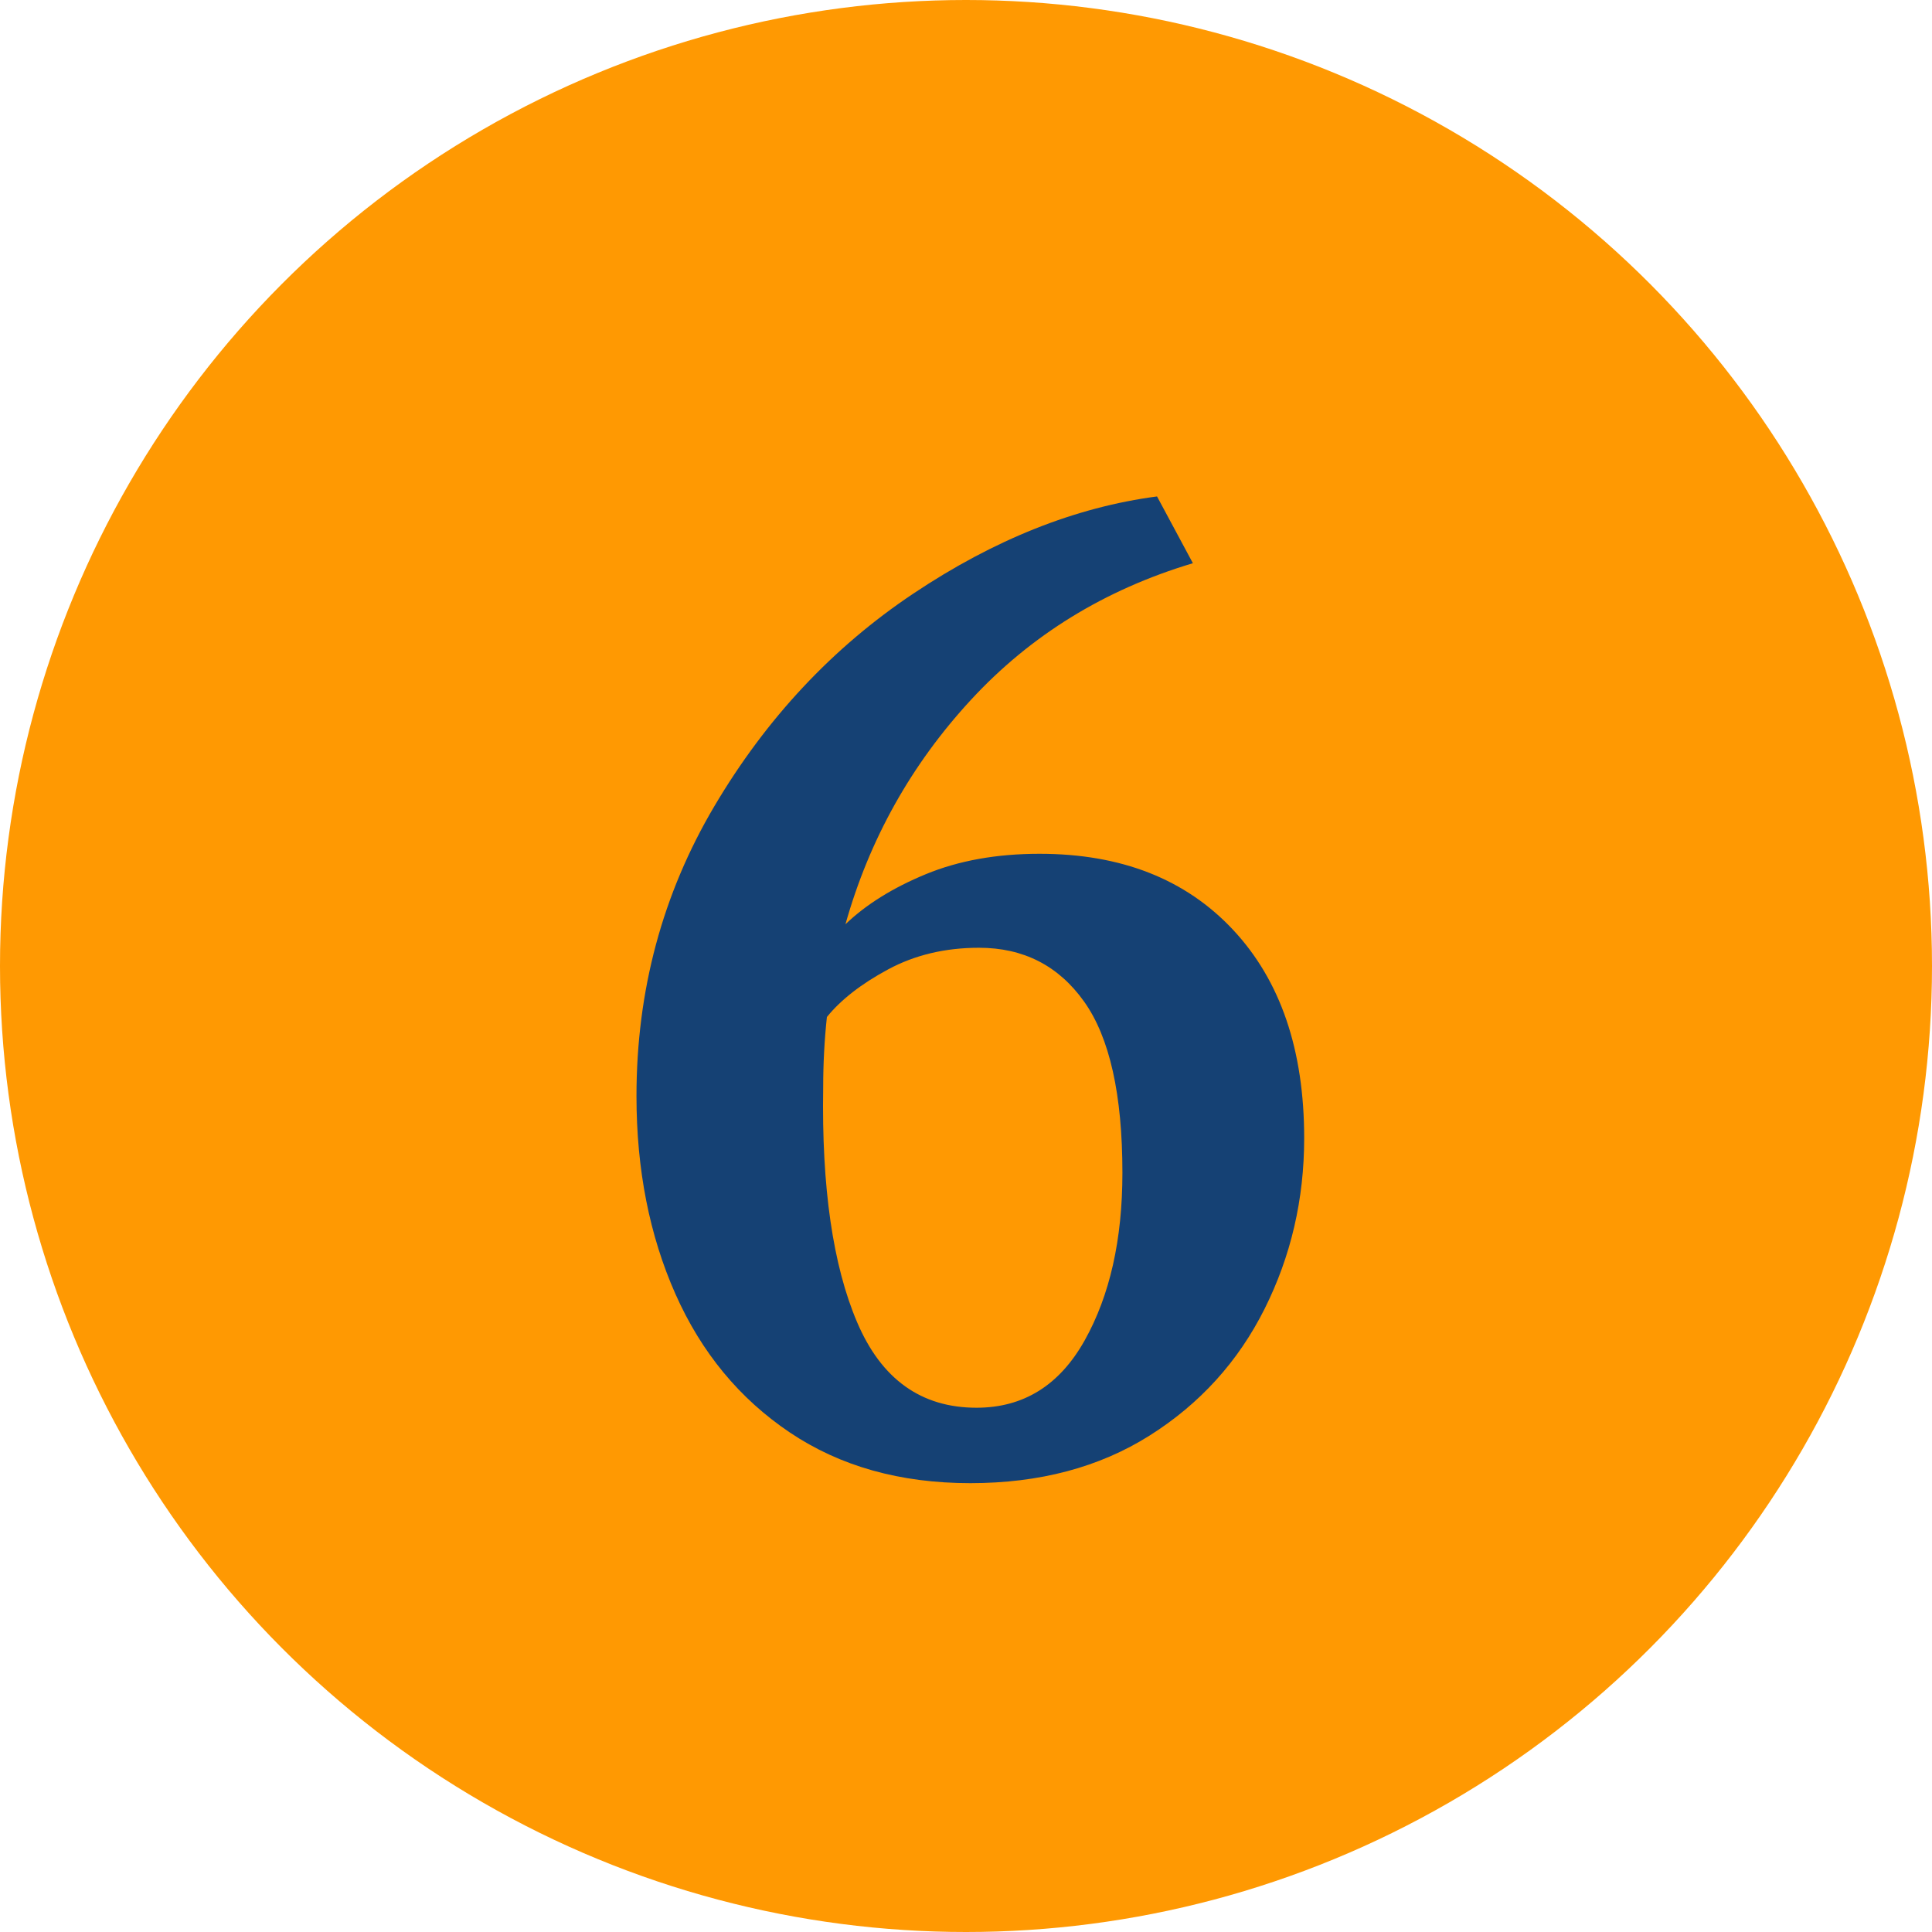 <?xml version="1.0" encoding="UTF-8"?>
<svg width="50px" height="50px" viewBox="0 0 50 50" version="1.1" xmlns="http://www.w3.org/2000/svg" xmlns:xlink="http://www.w3.org/1999/xlink">
    <title>6</title>
    <g id="Page-1" stroke="none" stroke-width="1" fill="none" fill-rule="evenodd">
        <g id="6">
            <circle id="Oval" fill="#FF9902" cx="25" cy="25" r="25"></circle>
            <g transform="translate(16.472, 12.848)" fill="#154174" fill-rule="nonzero" id="Shape">
                <path d="M8.64,25.536 C6.827,25.536 5.269,25.099 3.968,24.224 C2.667,23.349 1.68,22.155 1.008,20.64 C0.336,19.125 0,17.419 0,15.52 C0,12.789 0.672,10.288 2.016,8.016 C3.36,5.744 5.077,3.909 7.168,2.512 C9.259,1.115 11.36,0.277 13.472,0 L14.4,1.728 C12.117,2.411 10.203,3.589 8.656,5.264 C7.109,6.939 6.027,8.875 5.408,11.072 C5.941,10.56 6.635,10.128 7.488,9.776 C8.341,9.424 9.323,9.248 10.432,9.248 C12.544,9.248 14.213,9.904 15.44,11.216 C16.667,12.528 17.28,14.325 17.28,16.608 C17.28,18.187 16.939,19.659 16.256,21.024 C15.573,22.389 14.581,23.483 13.28,24.304 C11.979,25.125 10.432,25.536 8.64,25.536 Z M8.864,11.68 C7.989,11.68 7.205,11.867 6.512,12.24 C5.819,12.613 5.291,13.024 4.928,13.472 C4.864,14.069 4.832,14.677 4.832,15.296 C4.789,17.877 5.083,19.904 5.712,21.376 C6.341,22.848 7.371,23.584 8.8,23.584 C10.016,23.584 10.949,23.003 11.6,21.84 C12.251,20.677 12.576,19.232 12.576,17.504 C12.576,15.477 12.245,14 11.584,13.072 C10.923,12.144 10.016,11.68 8.864,11.68 Z"></path>
            </g>
        </g>
    </g>
</svg>